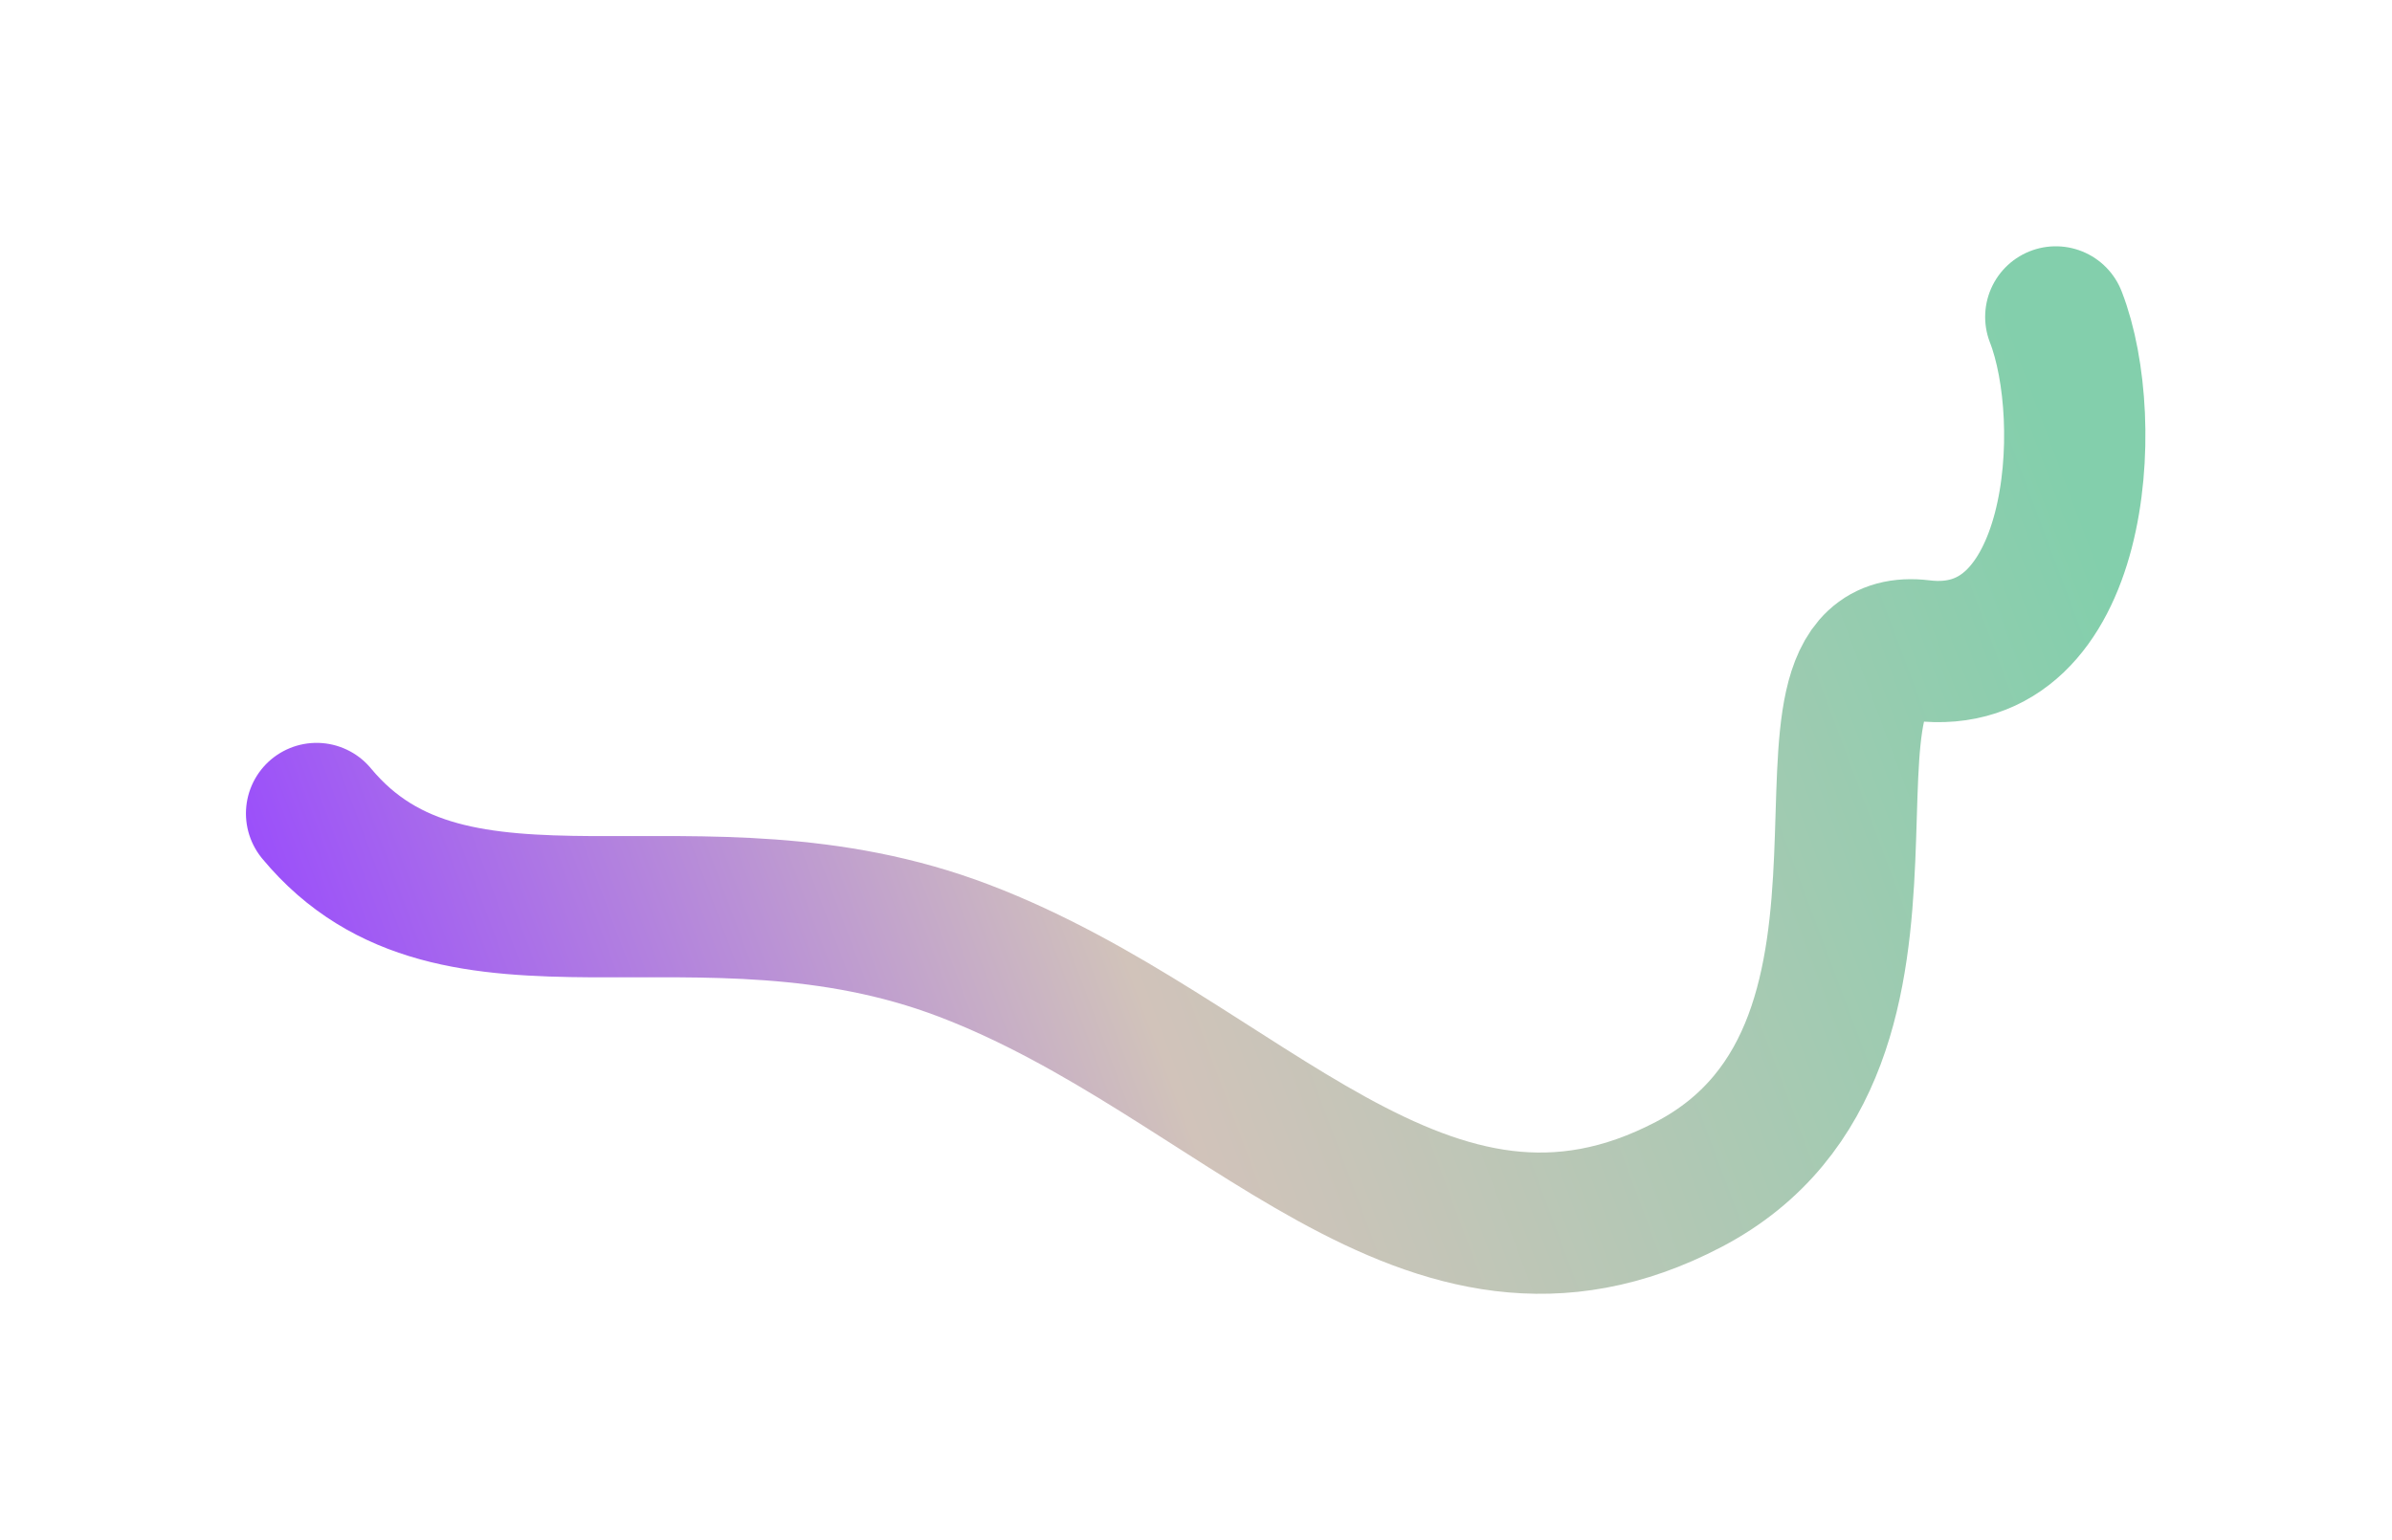 <?xml version="1.0" encoding="UTF-8"?> <svg xmlns="http://www.w3.org/2000/svg" width="1947" height="1254" viewBox="0 0 1947 1254" fill="none"><g filter="url(#filter0_f_5961_3769)"><path d="M257.684 662.342C370.599 798.584 567.442 691.269 784.6 774.014C1010.76 860.188 1160.24 1076.61 1374.63 964.309C1590.1 851.435 1434.52 513.745 1563.73 529.607C1692.95 545.468 1706.66 343.449 1673.34 258.03" stroke="url(#paint0_linear_5961_3769)" stroke-width="115" stroke-linecap="round"></path></g><defs><filter id="filter0_f_5961_3769" x="0.18" y="0.514" width="1946.12" height="1252.9" filterUnits="userSpaceOnUse" color-interpolation-filters="sRGB"><feFlood flood-opacity="0" result="BackgroundImageFix"></feFlood><feBlend mode="normal" in="SourceGraphic" in2="BackgroundImageFix" result="shape"></feBlend><feGaussianBlur stdDeviation="100" result="effect1_foregroundBlur_5961_3769"></feGaussianBlur></filter><linearGradient id="paint0_linear_5961_3769" x1="192.093" y1="785.388" x2="1631.81" y2="246.002" gradientUnits="userSpaceOnUse"><stop stop-color="#9747FF"></stop><stop offset="0.443" stop-color="#D1C3BA"></stop><stop offset="1" stop-color="#83CFAC"></stop></linearGradient></defs></svg> 